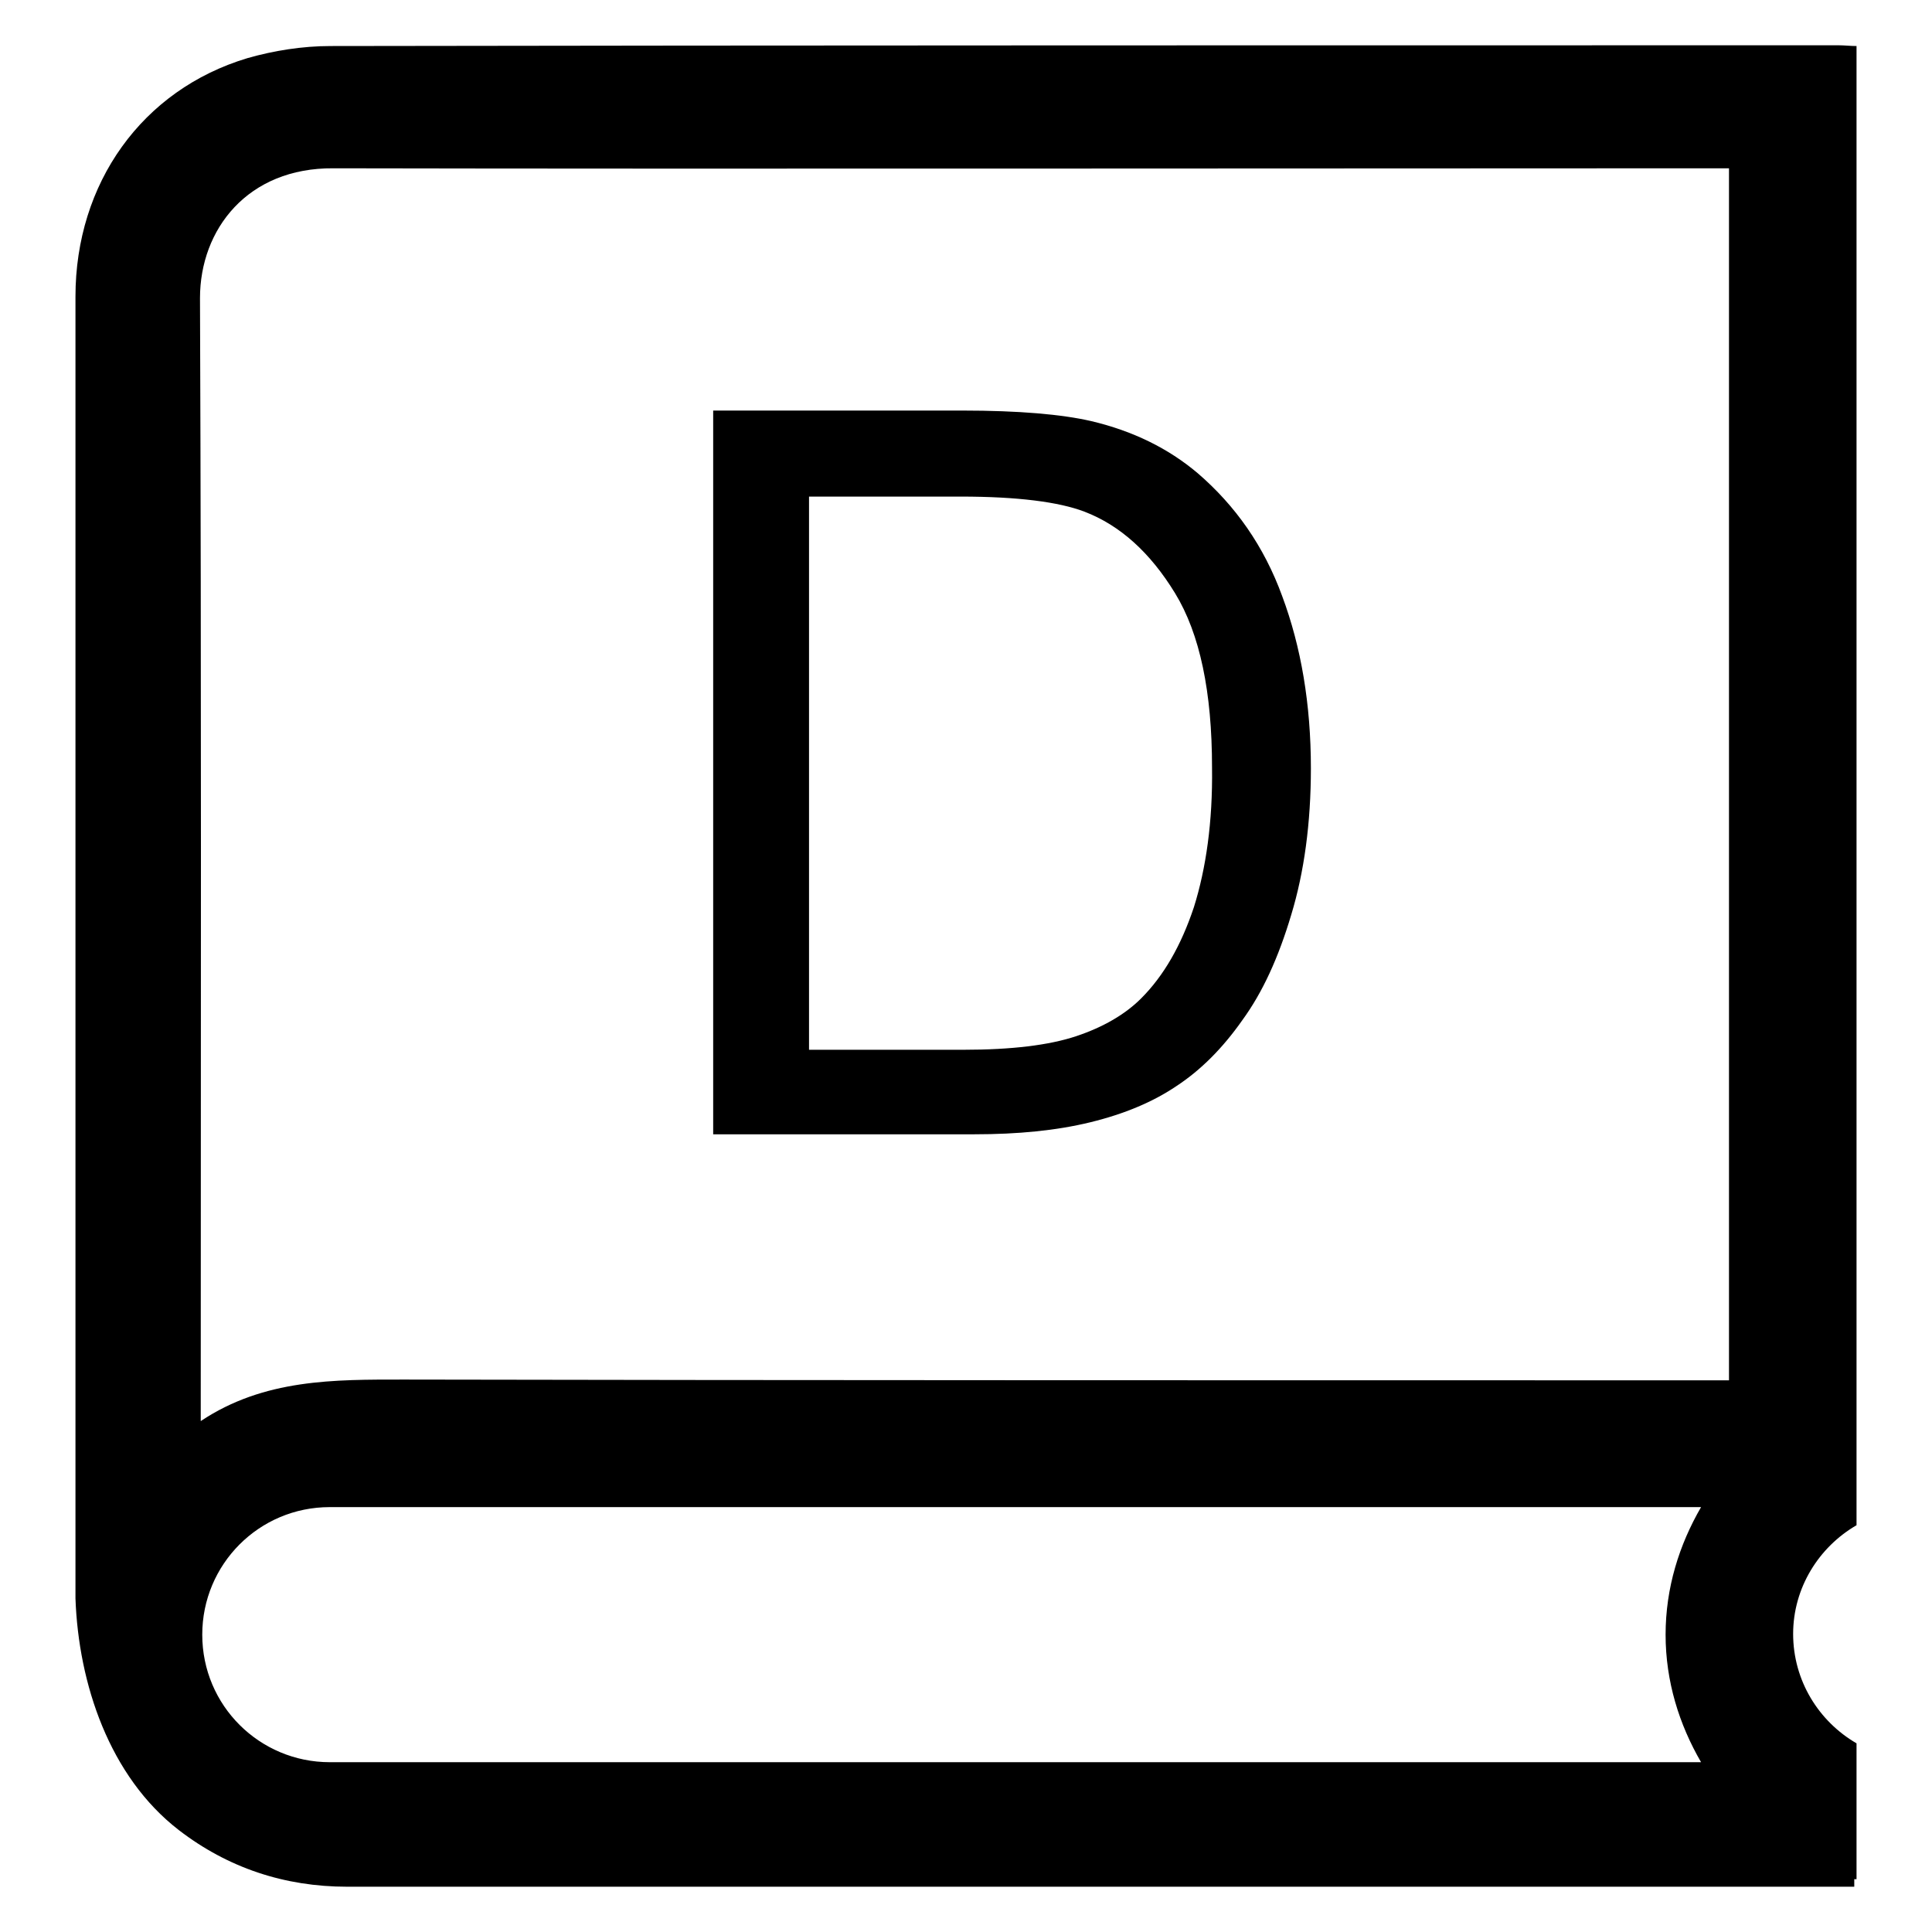 <?xml version="1.0" encoding="utf-8"?>
<!-- Svg Vector Icons : http://www.onlinewebfonts.com/icon -->
<!DOCTYPE svg PUBLIC "-//W3C//DTD SVG 1.1//EN" "http://www.w3.org/Graphics/SVG/1.1/DTD/svg11.dtd">
<svg version="1.1" xmlns="http://www.w3.org/2000/svg" xmlns:xlink="http://www.w3.org/1999/xlink" x="0px" y="0px" viewBox="0 0 256 256" enable-background="new 0 0 256 256" xml:space="preserve">
<g> <path fill="#000000" d="M246,202.1V6.1c-0.8,0-1.6-0.1-2.4-0.1c-55.4,0-144.5,0-199.8,0.1c-3.7,0-7.5,0.6-11,1.6 C18.8,11.9,10,24.3,10,39.3c0,63.3,0,106.8,0,170.1c0,0.8,0,1.6,0,2.4c0.4,11.3,4.5,23.6,13.7,30.7c6.5,5,14,7.5,22.3,7.5h199.7v-1 c0.3,0,0.3,0,0.3,0v-18c-5-2.9-8.4-8.3-8.4-14.5C237.6,210.4,241,205,246,202.1z M225.4,233.5H43.7c-9.3,0-16.9-7.5-16.9-16.9 c0-9.3,7.5-16.9,16.9-16.9h181.7c-2.9,5-4.7,10.7-4.7,16.9C220.7,222.8,222.5,228.5,225.4,233.5z M229.1,182.9h-3.1 c-46.3,0-126.2,0-172.5-0.1c-9.2,0-18.5-0.1-26.9,5.5v-3.1c0-52.6,0.1-93.1-0.1-145.7c0-9.1,6.3-17.3,17.7-17.2 c49.6,0.1,132.9,0,182.4,0h2.5V182.9z M158.7,62.7c-3.9-3.3-8.6-5.6-14.1-6.9c-3.9-0.9-9.6-1.4-17.1-1.4h-33v95.9h34.6 c5.8,0,10.9-0.5,15.4-1.6c4.5-1.1,8.3-2.7,11.4-4.8c3.2-2.1,6.1-5,8.7-8.7c2.7-3.7,4.8-8.3,6.5-14c1.7-5.6,2.6-12.1,2.6-19.4 c0-8.5-1.3-16.1-3.8-22.8C167.5,72.4,163.7,67,158.7,62.7z M158.2,120.2c-1.7,5.1-4,9.1-7,12.1c-2.1,2.1-5,3.8-8.6,5 s-8.6,1.8-14.9,1.8h-20.5V65.8h20.1c7.5,0,13,0.7,16.4,2c4.7,1.8,8.7,5.4,12,10.8c3.3,5.4,4.9,13.1,4.9,23.1 C160.7,108.9,159.8,115.1,158.2,120.2z"/></g>
</svg>